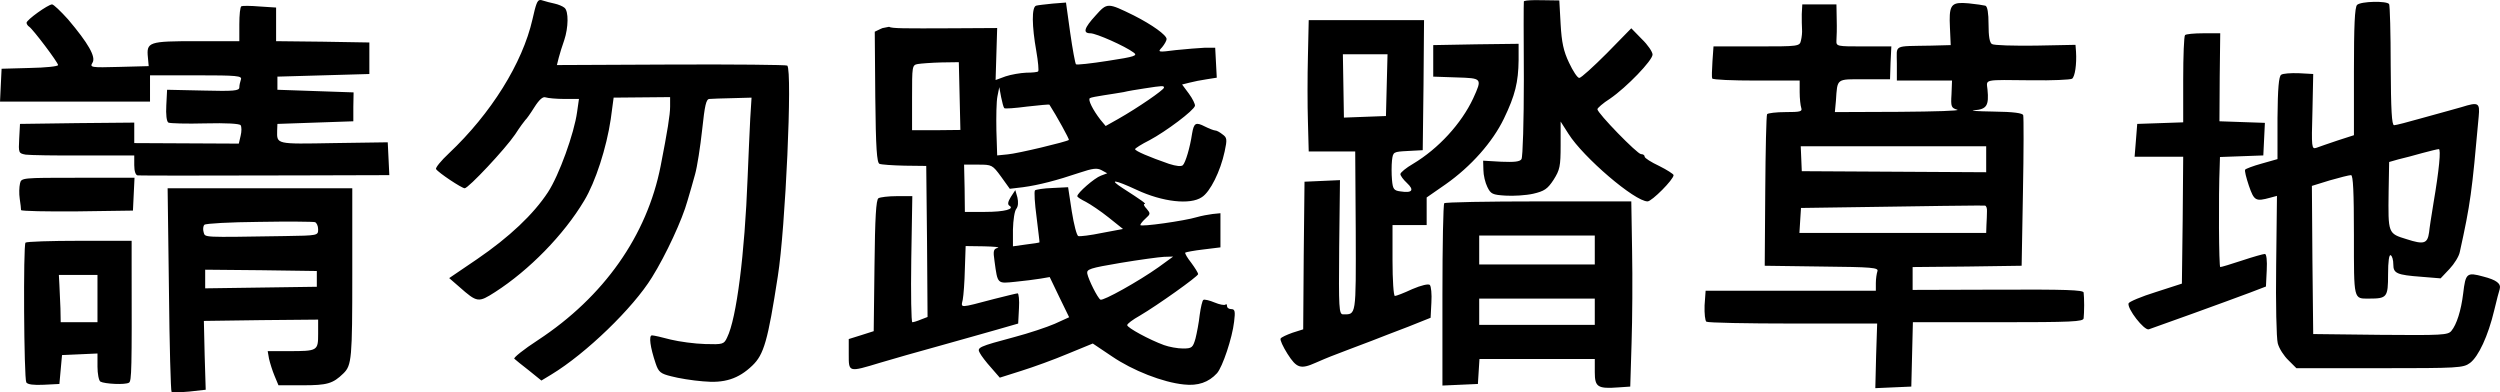 <?xml version="1.0" encoding="UTF-8"?>
<svg width="951.71pt" height="149.35pt" version="1.0" viewBox="0 0 951.71 149.35" xmlns="http://www.w3.org/2000/svg">
<path d="m205.62 0.001c-1.11 0.054-1.619 1.599-2.919 7.367-3.8 16.7-15.8 35.9-31.8 51-3 2.8-5.2 5.5-4.9 6 0.9 1.4 9.8 7.3 10.9 7.3 1.4 0 15.4-14.9 19.2-20.5 1.8-2.8 3.6-5.2 3.9-5.5 0.4-0.3 1.9-2.4 3.4-4.8 1.9-3 3.3-4.2 4.3-3.8 0.9 0.3 4.1 0.6 7.1 0.6h5.6l-0.7 4.9c-1.1 8.2-6.9 24.2-11.1 30.6-5.5 8.4-14.7 17.1-27 25.5l-10.6 7.2 3.8 3.3c6.9 6.1 7.3 6.1 13.7 2 12.9-8.3 26.1-21.7 33.9-34.8 4.3-7.1 8.5-20.2 10.1-31l1.1-8.2 10.8-0.1 10.7-0.1v3.6c0 3.1-1 9.3-3.6 22.6-5.2 26.5-21.6 49.8-46.7 66.3-5.4 3.5-9.5 6.8-9 7.1 0.4 0.4 2.9 2.4 5.6 4.5l4.7 3.8 3.8-2.3c13.2-8 31.1-25.3 38.3-37 5.3-8.5 11.6-22.1 13.5-29.1 0.8-2.6 2.1-7.2 2.9-10.1 0.8-2.8 2-10.5 2.7-17 1-9.3 1.5-11.7 2.8-11.7 0.8-0.1 4.8-0.2 8.8-0.3l7.2-0.2-0.5 8c-0.2 4.4-0.7 14.5-1 22.5-1.1 28.9-4.2 53.6-7.8 60.8-1.2 2.6-1.6 2.7-8.4 2.5-3.9-0.1-9.8-0.9-13.1-1.7-3.3-0.9-6.5-1.6-7.1-1.6-1.3 0-0.7 4.5 1.4 10.7 1.1 3.3 1.9 3.9 6 4.9 2.6 0.7 8 1.6 12 1.9 8.1 0.8 13.5-0.9 18.8-6 4.4-4.2 5.9-9.4 9.7-34 2.9-18.1 5.6-78.2 3.6-80.2-0.3-0.3-20.1-0.5-44.1-0.4l-43.6 0.2 0.7-2.8c0.4-1.5 1.3-4.5 2.1-6.7 1.6-4.8 1.7-11 0.1-12.3-0.7-0.6-2.4-1.3-3.8-1.6s-3.4-0.8-4.6-1.2c-0.338-0.113-0.625-0.18-0.881-0.167zm378.62 0.047c-2.447 0.033-4.134 0.22-4.134 0.52-0.1 0.3-0.1 13.6 0 29.6 0 15.9-0.4 29.6-0.9 30.4-0.6 1-2.7 1.2-7.7 1l-6.9-0.4 0.1 3.5c0 2 0.7 4.9 1.5 6.5 1.3 2.7 2 3 6.9 3.3 3 0.2 7.8-0.1 10.5-0.7 4.3-1 5.5-1.8 7.8-5.3 2.4-3.8 2.7-5.1 2.7-13.2v-9l3 4.7c5.6 8.9 25.2 25.7 30.1 25.7 1.6 0 9.9-8.3 9.9-10 0-0.4-2.5-2-5.5-3.5-3-1.4-5.5-3-5.5-3.5 0-0.6-0.6-1-1.4-1-1.4 0-16.6-15.6-16.6-17.1 0-0.4 2.1-2.3 4.8-4 6.4-4.4 16.2-14.6 16.2-16.8 0-1-1.8-3.7-4.1-5.9l-4-4.1-9.3 9.5c-5.1 5.1-9.8 9.4-10.5 9.4s-2.4-2.6-3.9-5.8c-2.1-4.4-2.8-7.7-3.2-14.7l-0.5-9-6.7-0.1c-0.95-0.025-1.85-0.031-2.666-0.02zm319.39 0.658c-2.775 0.062-5.625 0.463-6.325 1.163-0.9 0.9-1.2 7.9-1.2 25.4v24.2l-6.2 2c-3.5 1.2-7.1 2.4-8.1 2.8-1.8 0.6-1.9-0.1-1.5-13.7l0.3-14.4-5.5-0.3c-3-0.1-6.1 0.1-6.7 0.6-0.9 0.6-1.3 5.1-1.4 16.5v15.6l-6 1.7c-3.3 0.9-6.1 2-6.3 2.3-0.3 0.4 0.4 3.1 1.4 6.1 2 5.8 2.6 6.1 8.1 4.6l2.6-0.7-0.3 26.3c-0.2 14.6 0.1 27.9 0.6 29.8 0.5 2 2.4 4.9 4.1 6.5l3 3h31.7c30.1 0 31.8-0.1 34.4-2 3.2-2.4 6.9-10.3 9.2-20 0.9-3.9 1.9-7.5 2.1-8.1 0.6-2.1-1.2-3.5-6.3-4.8-6.2-1.7-6.7-1.3-7.6 6.4-0.8 6.6-2.5 11.9-4.5 14.3-1.3 1.6-3.6 1.7-27 1.5l-25.6-0.3-0.3-28.2-0.2-28.2 6.8-2.1c3.8-1.1 7.4-2 8.1-2 0.8 0 1.1 6.4 1.1 22.9 0 25-0.2 24.1 5.8 24.1 6.8 0 7.2-0.5 7.2-9.2 0-5 0.4-7.7 1-7.3 0.6 0.3 1 1.9 1 3.5 0 3.4 1.3 4 10.7 4.7l7.3 0.6 3.4-3.6c1.8-1.9 3.6-4.8 3.9-6.4 4.1-18.6 4.6-22.6 7.2-51.6 0.5-5.3-0.1-5.6-6.5-3.6-1.9 0.5-4.2 1.2-5 1.4s-5.5 1.5-10.5 2.9c-4.9 1.4-9.5 2.6-10.2 2.6-0.9 0-1.2-5.7-1.3-22.6 0-12.4-0.3-23-0.6-23.5-0.4-0.65-3.1-0.925-5.875-0.863zm-497.82 0.263-5.1 0.4c-2.8 0.3-5.7 0.6-6.3 0.8-1.7 0.6-1.6 7.7 0.1 17.3 0.7 4 1 7.5 0.7 7.7-0.2 0.3-2.3 0.5-4.5 0.5-2.3 0.1-5.8 0.7-7.9 1.4l-3.8 1.4 0.6-19.8-17 0.1c-18.525 0.08-23.075 0.094-24.161-0.564l-2.48 0.486c-0.191 0.085-0.406 0.174-0.659 0.278l-2.3 1.1 0.2 24.9c0.2 19.5 0.6 25 1.6 25.4 0.7 0.3 5 0.6 9.6 0.7l8.2 0.1 0.3 28.8 0.2 28.7-2.6 1c-1.4 0.6-2.8 1-3.2 1s-0.6-10.8-0.4-24l0.4-24h-5.9c-3.2 0-6.4 0.4-7 0.8-0.9 0.6-1.3 7.3-1.5 25.7l-0.3 24.9-4.7 1.5-4.8 1.5v5.8c0 6.9-0.2 6.9 12 3.2 4.7-1.4 14.8-4.3 22.5-6.4 7.7-2.2 17.6-4.9 22-6.2l8-2.3 0.3-5.8c0.2-3.1-0.1-5.7-0.5-5.7s-4.4 1-8.8 2.1c-13.7 3.6-12.8 3.6-12.1 0.3 0.3-1.6 0.7-6.8 0.8-11.6l0.3-8.8 7 0.1c3.9 0.1 6.2 0.3 5.2 0.6-1.6 0.4-1.8 1.1-1.2 5.1 1.2 8.8 1 8.5 7.9 7.8 3.3-0.3 7.7-0.9 9.6-1.2l3.5-0.6 3.7 7.7 3.7 7.6-5.5 2.5c-3 1.3-9.9 3.6-15.2 5-13.8 3.7-14.5 4-13.3 6.1 0.5 1 2.4 3.5 4.3 5.6l3.3 3.8 8.2-2.6c4.5-1.4 12.5-4.3 17.7-6.5l9.5-3.9 7.3 4.9c7.9 5.4 19.4 9.9 27.4 10.7 5.3 0.6 9.4-0.8 12.6-4.3 2.1-2.4 5.8-13.4 6.5-19.6 0.5-4 0.3-4.8-1.1-4.8-0.9 0-1.6-0.5-1.6-1.2 0-0.6-0.3-0.9-0.6-0.5-0.4 0.3-2.2 0-4.1-0.8s-3.9-1.3-4.3-1c-0.4 0.2-1 2.8-1.4 5.7-0.3 2.9-1.1 7-1.6 9-1 3.5-1.4 3.8-4.8 3.8-2 0-5.3-0.6-7.2-1.3-5.5-2-14-6.6-14-7.6 0-0.5 2.1-2.1 4.8-3.6 6.8-4 22.1-14.9 22.2-15.8 0-0.5-1.2-2.4-2.6-4.3-1.5-1.9-2.5-3.6-2.3-3.9 0.3-0.2 3.4-0.8 6.9-1.2l6.5-0.8v-6.5-6.5l-3 0.3c-1.6 0.2-4.3 0.7-6 1.2-4.6 1.4-21.5 3.8-21.5 3 0-0.4 0.9-1.5 2-2.5 1.9-1.7 1.9-1.9 0.4-3.7-1-1-1.3-1.8-0.8-1.8 0.9 0-1.1-1.4-8.4-6.1-5.4-3.5-3-3.2 5.4 0.7 9.8 4.6 20.4 5.8 24.8 2.8 3.2-2 7.1-9.9 8.7-17.4 1-4.6 0.9-5.3-0.8-6.5-1-0.8-2.2-1.5-2.8-1.5-0.5 0-2.3-0.7-3.9-1.5-3.5-1.8-4.2-1.4-4.9 2.7-0.8 5.4-2.5 11-3.5 12-0.6 0.6-2.5 0.4-5.3-0.5-7.5-2.6-12.9-4.9-12.9-5.6 0-0.3 2.5-1.9 5.5-3.4 6.2-3.3 16.9-11.3 17.3-13.1 0.1-0.6-0.9-2.7-2.3-4.6l-2.6-3.5 2.8-0.7c1.5-0.4 4.5-1 6.6-1.3l3.8-0.6-0.6-11.4h-4c-2.2 0.1-7.1 0.5-11 0.9-6.9 0.9-7 0.8-5.2-1.1 0.9-1.1 1.7-2.5 1.7-3.1 0-1.5-5.4-5.4-12.5-9-10-4.9-10.1-4.9-14.5 0-4.4 4.8-5 6.8-2 6.8 2.2 0 13.2 4.9 16.4 7.3 1.7 1.2 0.7 1.6-9.8 3.2-6.4 1-11.8 1.6-12.1 1.3s-1.3-5.7-2.2-12l-1.6-11.5zm341.35 0.163c-4.636-0.092-5.205 1.625-4.855 9.238l0.3 6.8-7.5 0.2c-14.7 0.3-13-0.6-13 6.8v6.5h10.5 10.5l-0.2 5.2c-0.3 4.8-0.1 5.2 2.2 5.9 1.4 0.4-8.5 0.7-22 0.8l-24.6 0.1 0.4-4.3c0.6-8.7 0-8.2 10.9-8.2h9.7l0.2-6.3 0.3-6.2h-10.5c-10.3 0-10.5 0-10.4-2.3 0.1-1.2 0.2-4.8 0.1-8l-0.1-5.7h-6.5-6.5l-0.2 3.7c0 2.1 0 4.7 0.1 5.8s-0.1 3-0.4 4.2c-0.5 2.3-0.8 2.3-16.9 2.3h-16.4l-0.4 5.7c-0.2 3.2-0.3 6.1-0.1 6.5 0.3 0.5 7.8 0.8 16.9 0.8h16.4v4.4c0 2.4 0.3 5.1 0.6 6 0.5 1.4-0.4 1.6-5.9 1.6-3.6 0-6.8 0.4-7.1 0.8-0.3 0.5-0.6 13.6-0.7 29.3l-0.2 28.4 21.8 0.3c19.2 0.2 21.6 0.4 21.1 1.8-0.3 0.9-0.6 2.9-0.6 4.5v2.9h-32.4-32.4l-0.4 5.6c-0.1 3.1 0.2 5.9 0.7 6.2 0.6 0.4 15.4 0.7 33 0.7h32l-0.4 12.3-0.3 12.3 6.8-0.3 6.9-0.3 0.3-12.3 0.3-12.2h32.4c28.2 0 32.5-0.2 32.6-1.5 0.1-0.8 0.2-3.1 0.2-5s-0.1-4.1-0.2-4.8c-0.1-1-6.9-1.2-32.6-1.1l-32.5 0.1v-4.3-4.4l20.8-0.2 20.7-0.3 0.5-28c0.3-15.4 0.3-28.6 0.1-29.3-0.2-0.8-3.5-1.3-11.5-1.4-6.1-0.1-9.2-0.3-7-0.5 4.6-0.4 5.5-1.8 4.9-7.9-0.4-4-1.9-3.7 17-3.5 7.7 0.1 14.5-0.2 15.2-0.6 1.1-0.8 1.8-5.5 1.5-10.3l-0.2-2.6-15.2 0.3c-8.4 0.1-15.9-0.1-16.6-0.6-0.9-0.5-1.3-3-1.3-7.5 0-4.3-0.4-6.8-1.2-7.1-0.7-0.2-3.5-0.6-6.4-0.9-0.838-0.075-1.583-0.124-2.245-0.138zm-727.35 0.537c-1.6 0.1-9.7 5.9-9.7 7 0 0.5 0.5 1.2 1 1.5 1.4 0.9 11 13.6 11 14.6 0 0.5-4.8 1-10.7 1.1l-10.8 0.3-0.3 6.2-0.3 6.3h28.6 28.5v-5-5h17.6c15.7 0 17.5 0.2 17 1.6-0.3 0.9-0.6 2.2-0.6 3 0 1.3-2.1 1.5-13.7 1.2l-13.8-0.3-0.3 5.9c-0.2 3.5 0.1 6.2 0.8 6.6 0.6 0.3 6.9 0.5 14 0.3 8.1-0.2 13.1 0.1 13.5 0.7s0.4 2.4 0 4l-0.7 3-39.8-0.2v-3.9-3.9l-21.7 0.2-21.8 0.3-0.3 5.6c-0.3 5.5-0.2 5.6 2.5 6.1 1.5 0.2 11.5 0.4 22 0.3h19.3v3.7c0 2.3 0.5 3.8 1.3 3.9 1.9 0.1 23.9 0.1 61.5 0l34.3-0.1-0.3-6.3-0.3-6.2-20.6 0.3c-22.1 0.4-21.6 0.5-21.5-4.8l0.1-2.5 14.4-0.5 14.5-0.5v-5.5l0.1-5.5-29-1v-2.5-2.5l35-1v-6-6l-17.7-0.3-17.8-0.2v-6.4-6.4l-6.2-0.4c-3.5-0.3-6.6-0.3-7-0.1-0.5 0.2-0.8 3.3-0.8 6.9v6.4h-16.4c-18.1 0-19 0.3-18.4 6.2l0.3 3.3-11.3 0.3c-10.7 0.3-11.2 0.2-10.1-1.6 1.4-2.2-1.6-7.4-9.3-16.5-2.8-3.1-5.5-5.7-6.1-5.7zm478.4 6-0.3 13.7c-0.2 7.6-0.2 18.9 0 25l0.3 11.3h8.9 8.8l0.2 30.4c0.1 32.6 0.2 31.6-4.8 31.6-1.6 0-1.7-2.2-1.5-25.5l0.3-25.6-6.7 0.3-6.8 0.3-0.3 28.1-0.2 28.1-4.1 1.3c-2.2 0.8-4.2 1.7-4.5 2.2s0.9 3.1 2.6 5.8c3.5 5.5 5 6 10.8 3.4 2.1-0.9 4.6-2 5.7-2.4 3.8-1.5 10-3.8 15.5-5.9 3-1.2 9.3-3.6 14-5.4l8.5-3.4 0.3-5.8c0.2-3.2-0.1-6.2-0.6-6.7s-3.2 0.1-6.7 1.6c-3.2 1.5-6.1 2.6-6.6 2.6s-0.9-6.1-0.9-13.5v-13.5h6.5 6.5v-5.3-5.2l7.2-5c9.7-6.8 17.9-16.1 22.2-25s5.5-13.9 5.6-22.3v-6.2l-16.2 0.2-16.3 0.3v6 6l8.8 0.3c9.9 0.3 9.9 0.3 6.4 8-4.5 9.6-13.2 19.1-22.9 24.9-2.6 1.5-4.8 3.3-4.8 3.9s1.1 2.1 2.5 3.4c2.9 2.7 2 3.9-2.4 3.2-2.6-0.3-3-0.9-3.3-4.4-0.2-2.2-0.2-5.5 0-7.4 0.4-3.3 0.5-3.3 6.1-3.6l5.6-0.3 0.3-24.8 0.2-24.7h-21.9-22zm340.6 5c-3.5 0-6.7 0.3-7 0.7-0.4 0.3-0.7 8-0.7 16.9v16.3l-8.7 0.3-8.8 0.3-0.5 6.3-0.5 6.2h9.3 9.2l-0.2 24.2-0.3 24.1-9.9 3.2c-5.5 1.7-10.2 3.7-10.4 4.3-0.6 2 5.9 10.4 7.7 9.9 1.9-0.6 30.1-10.8 38.6-14l6-2.3 0.3-6.2c0.2-3.7-0.1-6.2-0.7-6.2s-4.5 1.1-8.7 2.5c-4.2 1.4-7.9 2.5-8.3 2.5-0.5 0-0.7-26.7-0.2-38.7l0.1-3.2 8.3-0.3 8.2-0.3 0.6-12.4-8.7-0.3-8.6-0.3 0.1-16.8 0.2-16.7h-6.4zm-327.6 8h8.5 8.5l-0.3 11.7-0.3 11.8-16 0.6-0.2-12.1-0.2-12zm-146.2 3 0.6 25.8-9.2 0.1h-9.2v-12.4c0-12 0-12.4 2.2-12.8 1.2-0.2 5.2-0.5 8.9-0.6l6.7-0.1zm77.012 9.136c0.988-0.037 1.087 0.163 1.087 0.562-0.1 0.9-10 7.7-17.4 11.9l-4.8 2.7-2-2.4c-2.8-3.6-4.9-7.7-4-8.2 0.4-0.3 2.8-0.7 5.3-1.1s5.9-0.9 7.5-1.2c1.6-0.4 5.2-1 7.9-1.4 3.55-0.55 5.425-0.825 6.412-0.863zm-61.612 0.362 0.7 3.8c0.4 2 0.9 3.9 1.2 4.2 0.2 0.3 4.2 0 8.7-0.6 4.6-0.5 8.4-0.9 8.5-0.7 2.7 4.2 7.6 13.1 7.4 13.4-0.8 0.7-19.6 5.2-23.3 5.5l-4 0.4-0.3-9.5c-0.1-5.2 0-11.1 0.4-13l0.7-3.5zm305.1 22.502h35.3 35.3v4.9 5l-70.2-0.4-0.2-4.8-0.2-4.7zm242.9 1.1c0.9-0.1 0.1 8.1-2 20.4-0.8 4.9-1.6 10-1.7 11.3-0.6 4.3-2 4.7-8.5 2.6-7.2-2.2-7.1-2.1-6.9-18.2l0.2-11.2 3.5-1c2-0.5 6.1-1.5 9.1-2.4 3-0.8 5.8-1.5 6.3-1.5zm-561.4 5.9h5.4c5.2 0 5.4 0.1 8.7 4.6l3.3 4.6 5-0.6c6-0.8 12.9-2.6 21.5-5.5 5.1-1.7 6.7-1.9 8.4-1l2.2 1.2-2.4 0.9c-2.5 0.9-9 6.6-9 7.8 0 0.4 1.5 1.3 3.3 2.2 1.7 0.9 5.6 3.5 8.6 5.9l5.5 4.4-8 1.5c-4.3 0.9-8.4 1.4-9 1.2-0.6-0.1-1.7-4.4-2.5-9.4l-1.4-9.2-6 0.3c-3.3 0.1-6.3 0.6-6.6 0.9-0.4 0.4-0.1 5 0.6 10.2 0.6 5.2 1.2 9.6 1.1 9.6-0.1 0.1-2.4 0.5-5.1 0.8l-5 0.7v-6.4c0.1-3.6 0.6-7.1 1.3-7.9 0.7-0.9 0.8-2.5 0.4-4.3l-0.8-2.8-1.7 2.6c-1.1 1.8-1.3 2.8-0.6 3.3 2.2 1.3-1.7 2.4-9.2 2.4h-7.7l-0.1-9-0.2-9zm-337.3 5c-21.5 0-21.6 0-22.1 2.2-0.3 1.3-0.4 3.9-0.1 5.8s0.5 3.8 0.5 4.3c0.1 0.4 9.7 0.6 21.4 0.5l21.2-0.3 0.3-6.3 0.3-6.2h-21.5zm34.1 4 0.5 38.5c0.2 21.2 0.7 38.7 1 39 0.2 0.3 3.3 0.2 6.7-0.1l6.3-0.7-0.4-13.1-0.3-13.1 21.8-0.3 21.7-0.2v5.4c0 6.5-0.2 6.6-11.2 6.6h-8l0.5 2.9c0.4 1.7 1.3 4.6 2.1 6.5l1.5 3.6h9.3c9.2 0 11.4-0.6 15.4-4.5 3.2-3.1 3.4-5.7 3.4-37.9v-32.6h-35.1-35.2zm521.9 5c-19.4 0-35.6 0.3-35.9 0.7-0.4 0.3-0.7 16.1-0.7 35v34.4l6.8-0.3 6.7-0.3 0.3-4.8 0.3-4.7h22 21.9v5c0 5.7 1.1 6.4 9.1 5.8l4.4-0.3 0.5-16.5c0.3-9.1 0.4-24.9 0.2-35.3l-0.3-18.7h-35.3zm166.77 1.578c1.872-0.01 2.978 0 3.128 0.022 0.5 0 0.9 1 0.8 2.2 0 1.2-0.1 3.5-0.2 5.2l-0.1 3h-35.6-35.5l0.3-4.8 0.3-4.7 34.5-0.5c14.25-0.225 26.756-0.394 32.372-0.422zm-639.36 6.122c3.862 0.025 6.438 0.1 6.787 0.2 0.6 0.2 1.2 1.4 1.2 2.7 0 2.4 0 2.4-12.7 2.6-32.1 0.5-30.2 0.6-30.9-1.5-0.3-1-0.2-2.3 0.3-2.8s9.8-1 20.8-1.1c5.5-0.1 10.65-0.125 14.512-0.1zm449.99 5.3h22 22v5.5 5.5h-22-22v-5.5-5.5zm-532.8 2c-10.9 0-20.2 0.3-20.6 0.7-0.9 0.9-0.6 51.6 0.3 53.2 0.5 0.8 2.8 1.1 6.7 0.9l5.9-0.3 1-11 6.8-0.3 6.7-0.3v5c0 2.7 0.5 5.3 1.1 5.7 1.6 0.9 9.5 1.3 10.9 0.4 1-0.6 1.1-4.9 1-45v-9h-19.8zm416.3 6-5.5 4c-7.6 5.4-21.2 13-22.2 12.4-1.1-0.7-4.5-7.5-5-9.9-0.3-1.7 0.9-2.1 12.7-4.1 7.2-1.2 14.6-2.2 16.5-2.3l3.5-0.1zm-368.5 5 21.3 0.2 21.2 0.3v3 3l-21.2 0.3-21.3 0.3v-3.6-3.5zm-55.7 2h7.3 7.4v9 9h-7-7l-0.1-5.3c-0.1-2.8-0.3-6.9-0.4-9l-0.2-3.7zm540.7 9h22 22v5 5h-22-22v-5-5z"/>
</svg>
